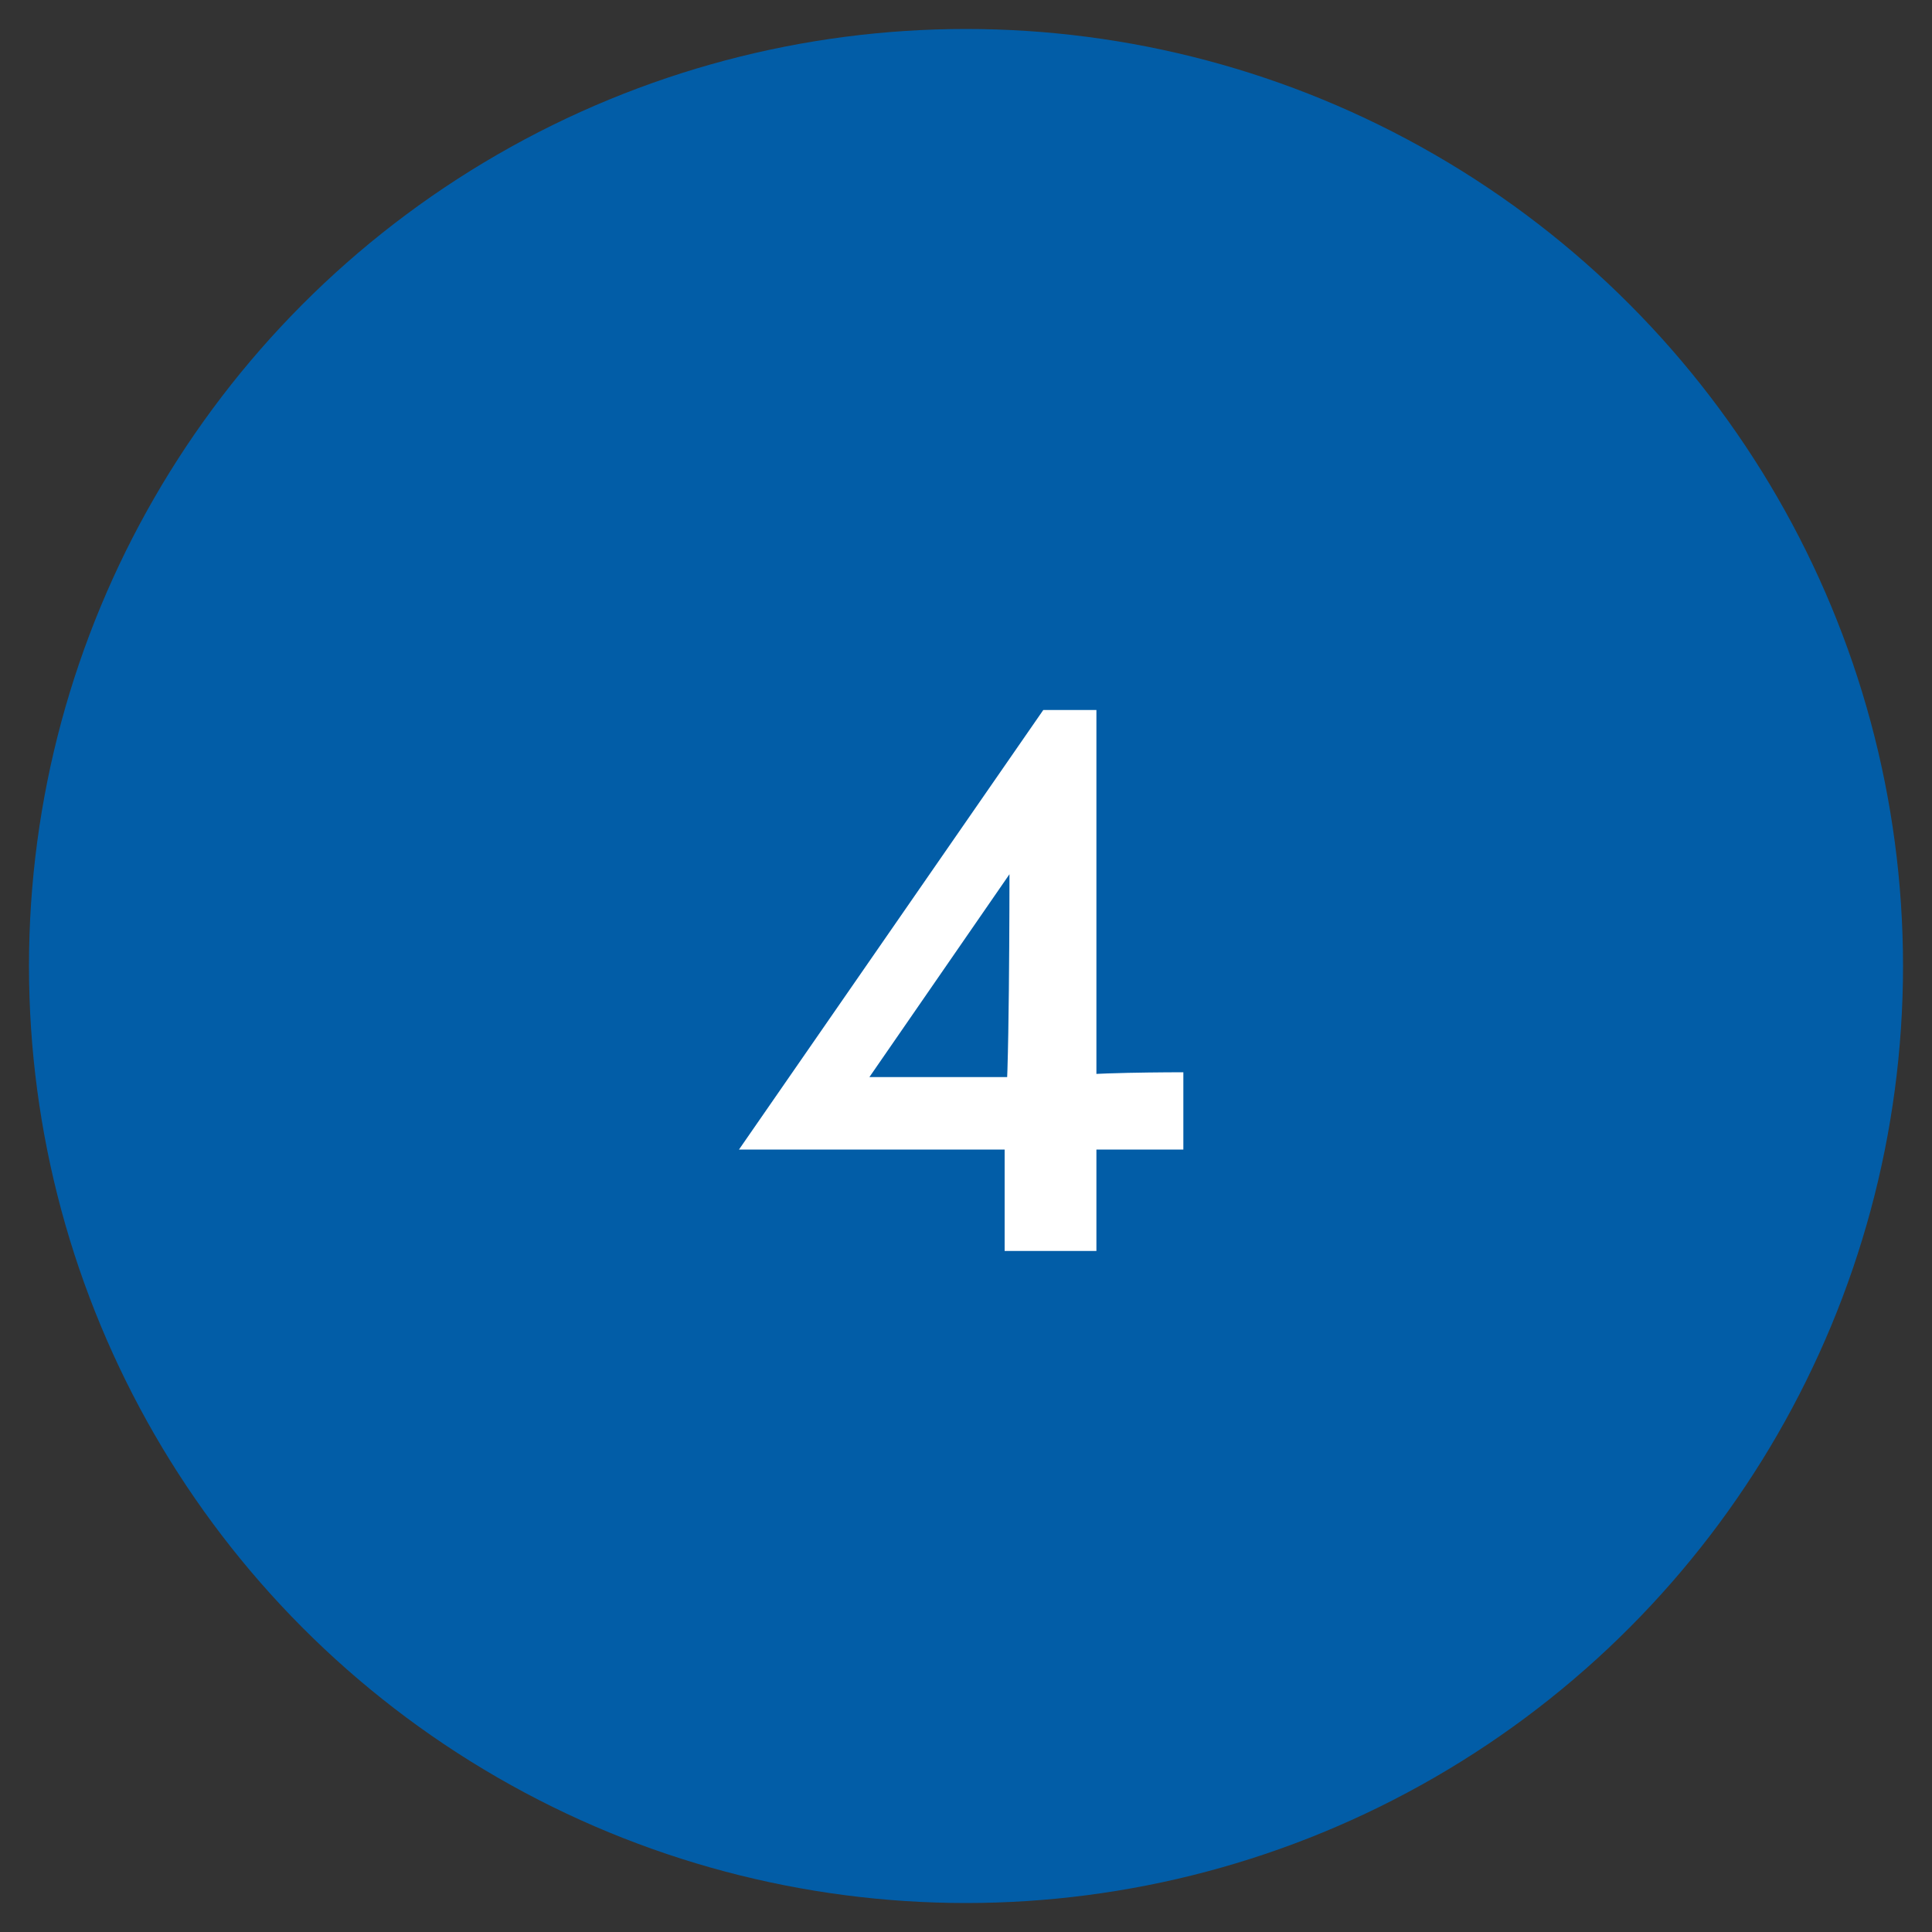 <?xml version="1.0" encoding="UTF-8"?>
<svg xmlns="http://www.w3.org/2000/svg" id="Ebene_1" data-name="Ebene 1" version="1.1" viewBox="0 0 40 40">
  <rect x="0" y="0" width="40" height="40" fill="#333333" stroke="none"/>
  <defs>
    <style>
      .cls-1 {
        fill: #025da7;
      }

      .cls-1, .cls-2 {
        stroke-width: 0px;
      }

      .cls-2 {
        fill: #fff;
      }
    </style>
  </defs>
  <circle class="cls-1" cx="20" cy="20" r="19.4"></circle>
  <path class="cls-2" d="M21.6,14.7h1.1v11.2h-1.9v-3c.1,0,.1-4.8.1-4.8l-2.9,4.2h4.2c0-.1,2.3-.1,2.3-.1v1.6h-9.2l6.3-9.1Z"></path>
</svg>
